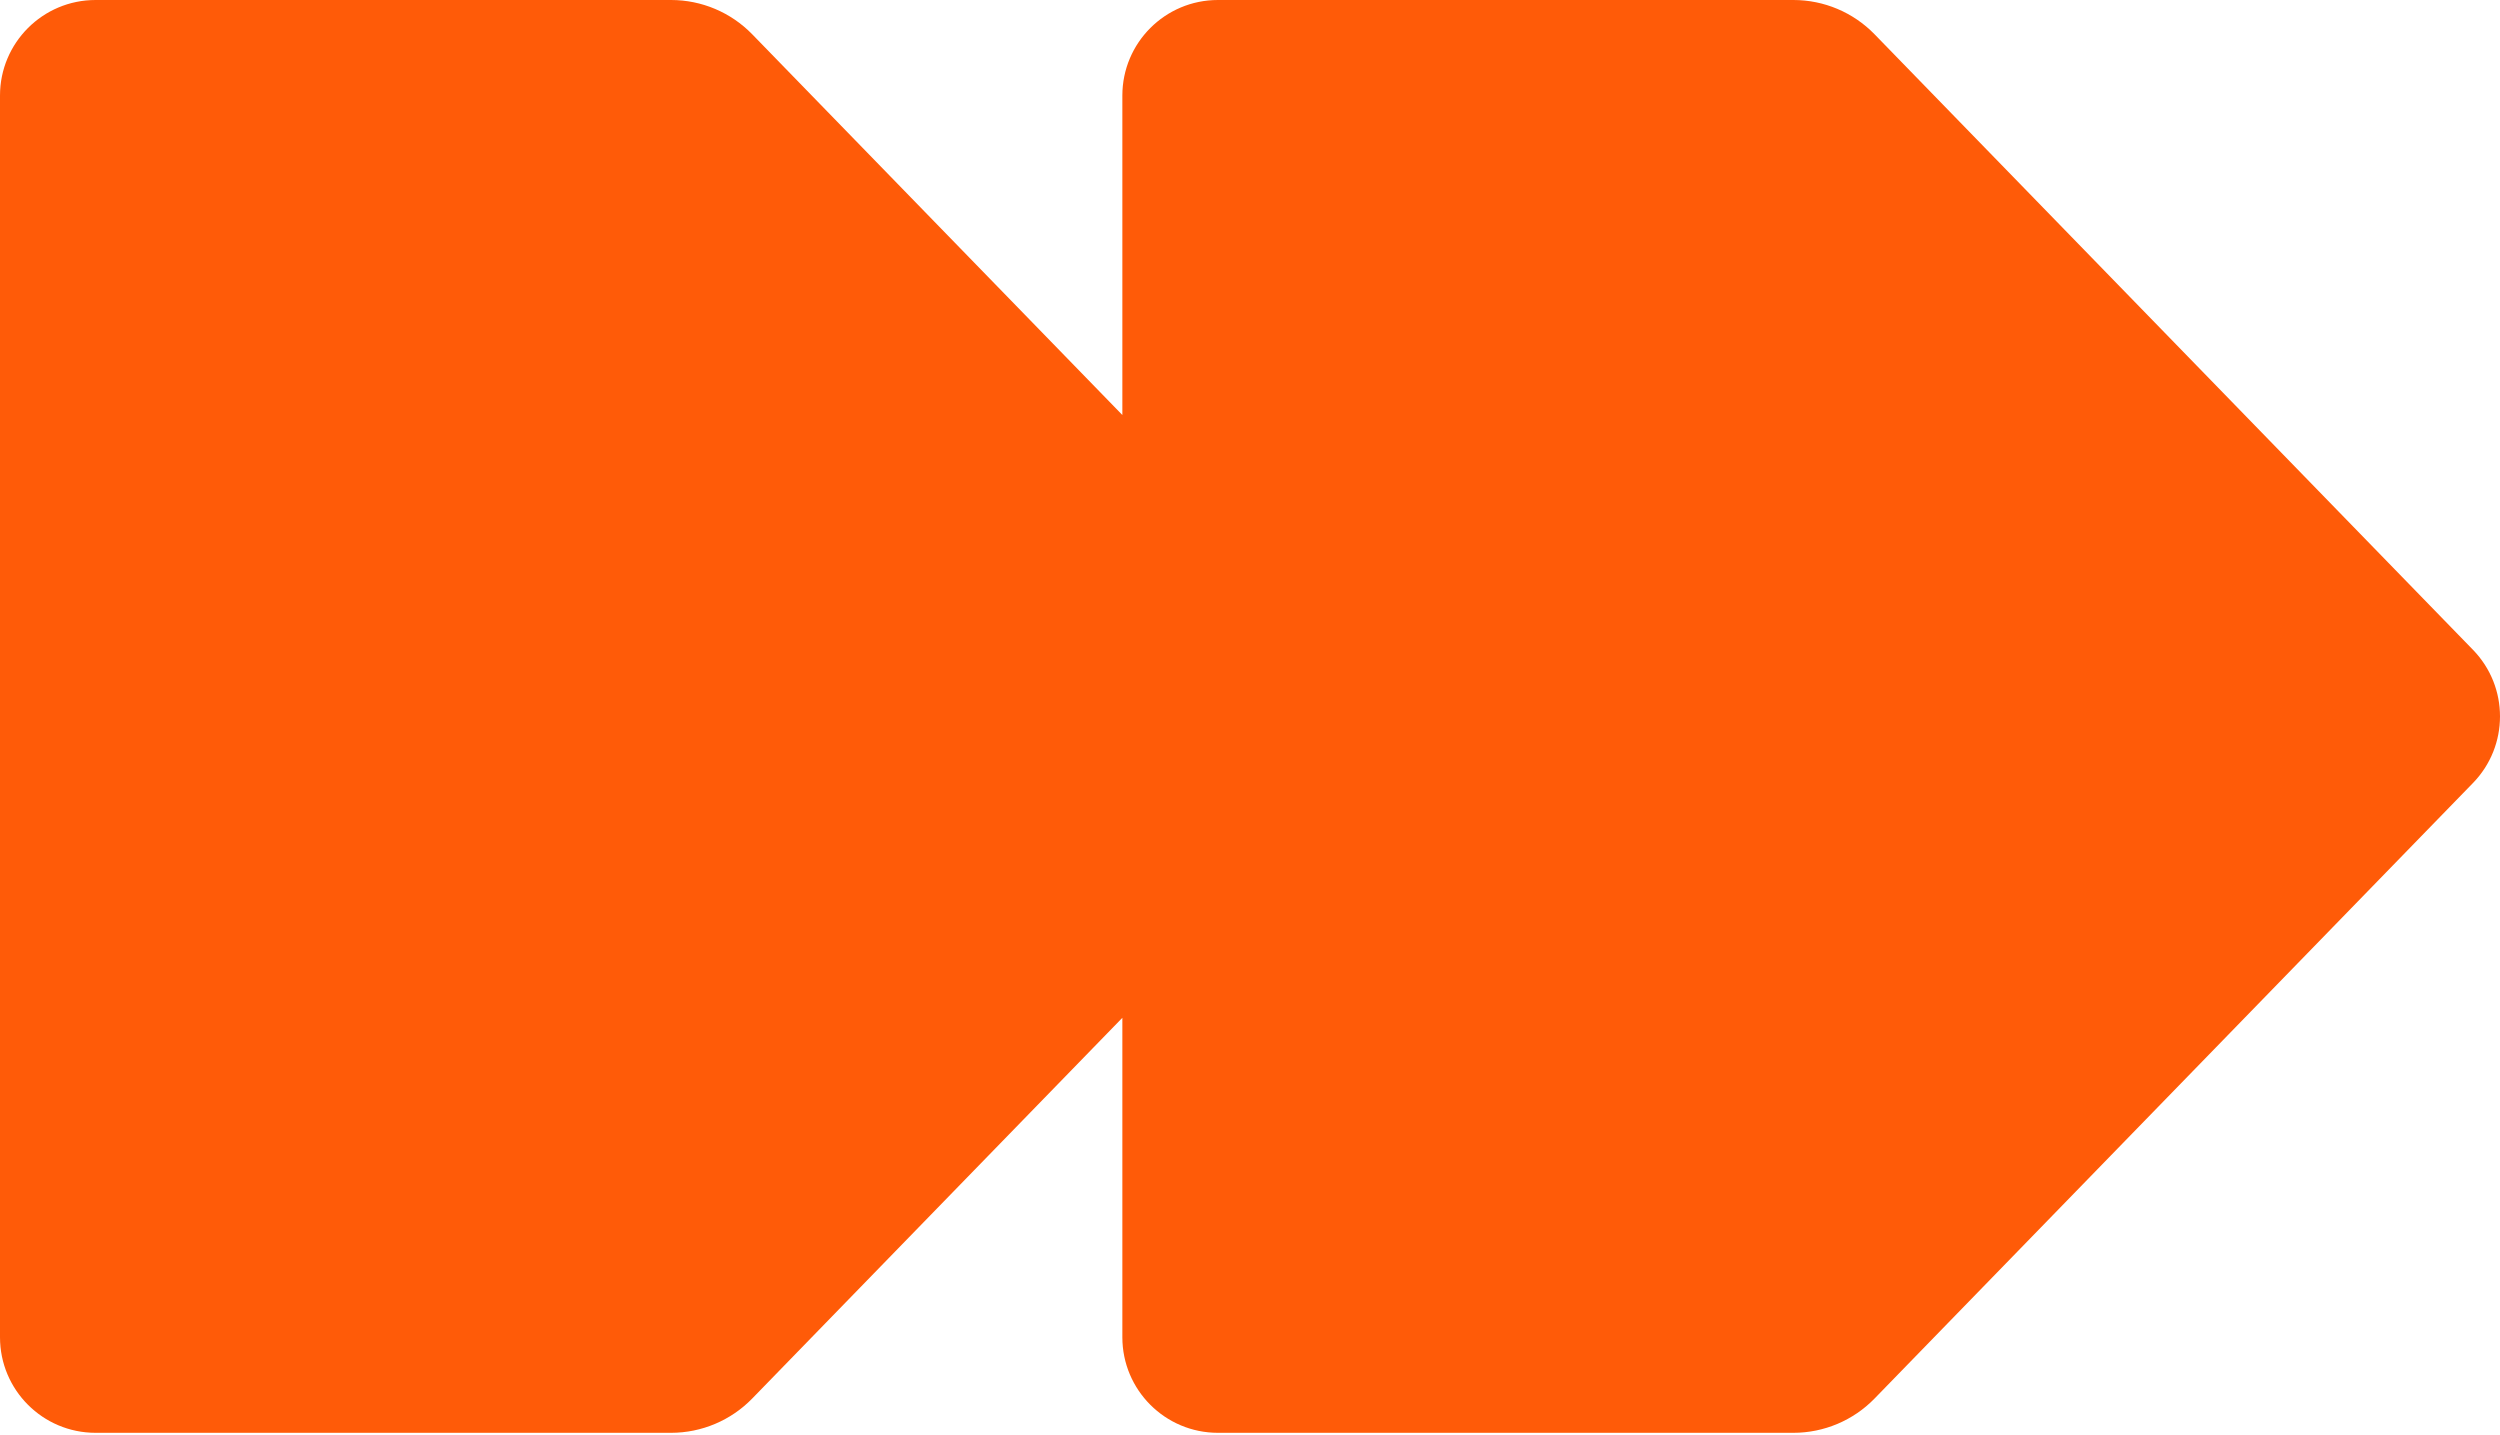 <svg width="209" height="120" viewBox="0 0 209 120" fill="none" xmlns="http://www.w3.org/2000/svg">
<path d="M56.099 0H7.99C3.577 0 7.39617e-06 3.577 7.12066e-06 7.99L0 111.793C0 116.206 3.577 119.783 7.99 119.783H56.099C58.656 119.783 61.103 118.749 62.886 116.916L93.829 85.088V111.793C93.829 116.206 97.406 119.783 101.818 119.783H149.927C152.484 119.783 154.932 118.749 156.714 116.916L206.739 65.461C209.754 62.36 209.754 57.423 206.739 54.322L156.714 2.867C154.932 1.034 152.484 3.89387e-06 149.927 0H101.818C97.406 0 93.829 3.577 93.829 7.99V34.695L62.886 2.867C61.103 1.034 58.656 3.89387e-06 56.099 0Z" fill="#FF5B08"/>
</svg>
